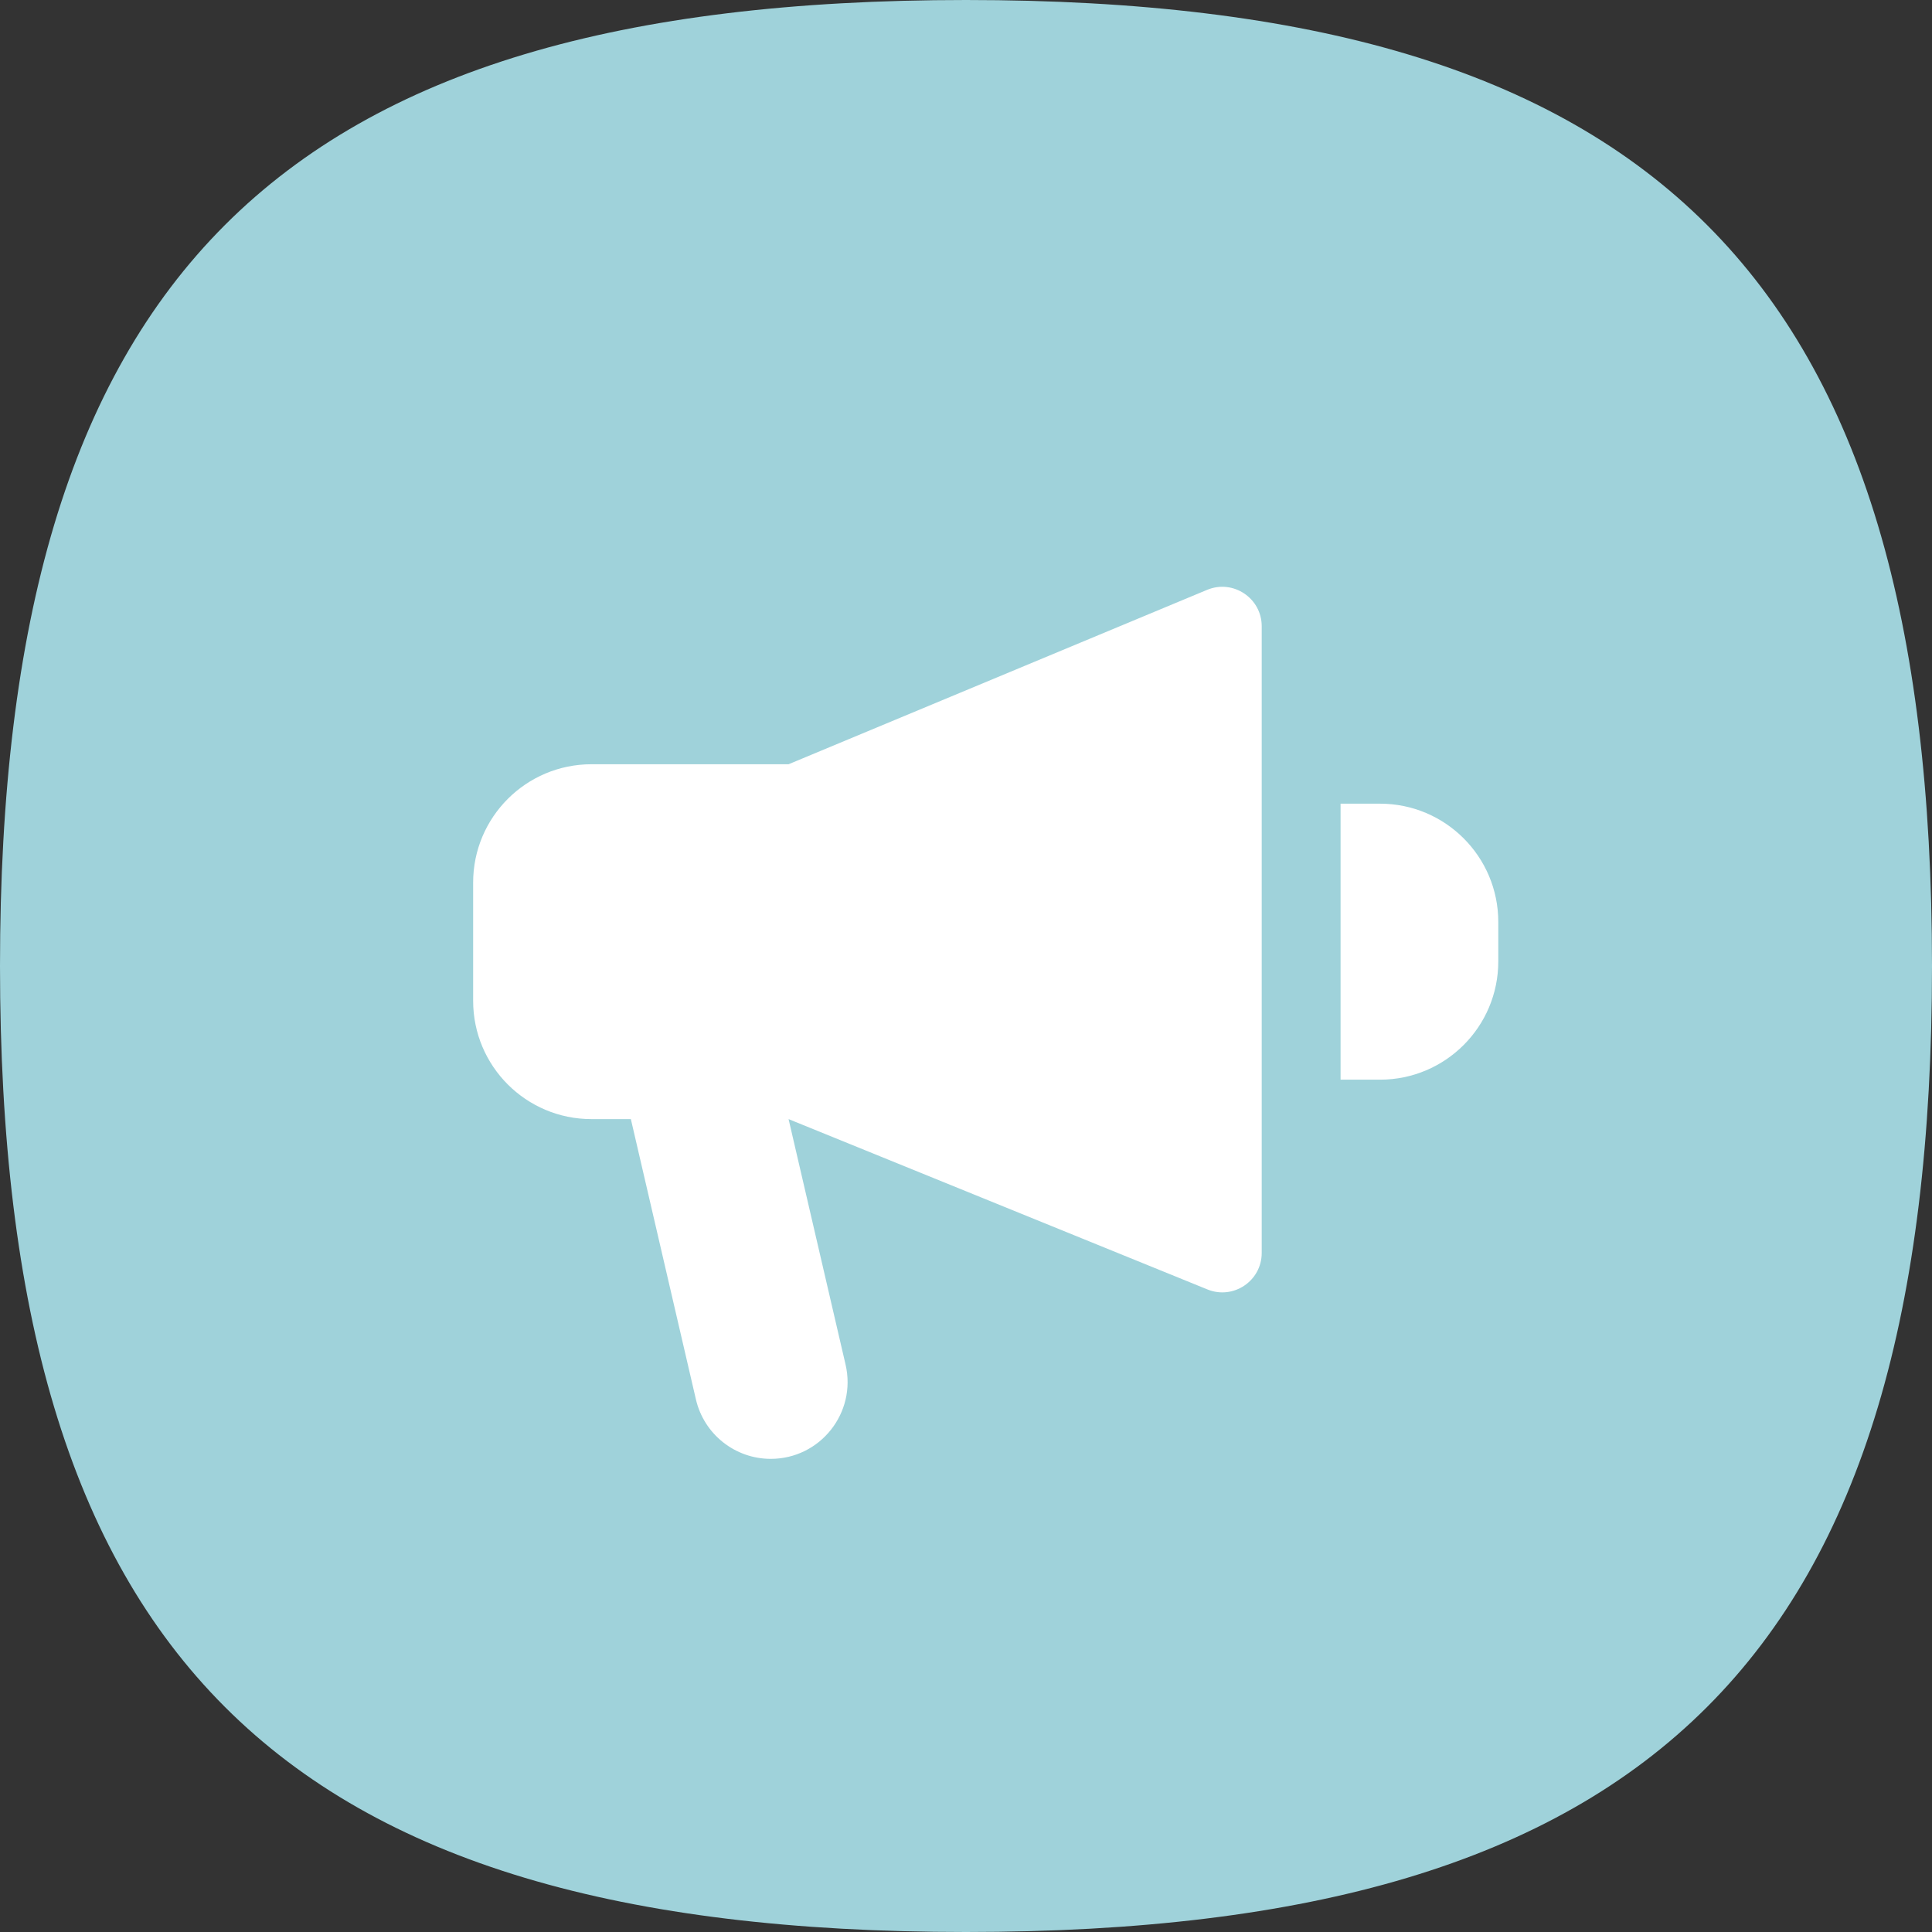 <?xml version="1.0" encoding="UTF-8"?> <svg xmlns="http://www.w3.org/2000/svg" width="49" height="49" viewBox="0 0 49 49" fill="none"><rect x="0" y="0" width="49" height="49" fill="#333333" stroke="none"/> <path d="M49 24.5C49 41.951 41.951 49 24.5 49C7.049 49 0 41.951 0 24.5C0 7.049 7.049 0 24.5 0C41.951 0 49 7.049 49 24.5Z" fill="#9FD2DA"></path> <path fill-rule="evenodd" clip-rule="evenodd" d="M20 19.383L30.615 14.96C31.274 14.686 32 15.17 32 15.883V31.777C32 32.487 31.281 32.971 30.623 32.703L20 28.383L21.446 34.611C21.729 35.833 20.802 37 19.548 37C18.642 37 17.855 36.375 17.65 35.492L16 28.383H15C13.343 28.383 12 27.04 12 25.383V22.383C12 20.727 13.343 19.383 15 19.383H20ZM35 20.383H34V27.383H35C36.657 27.383 38 26.04 38 24.383V23.383C38 21.727 36.657 20.383 35 20.383Z" fill="white"></path> </svg> 